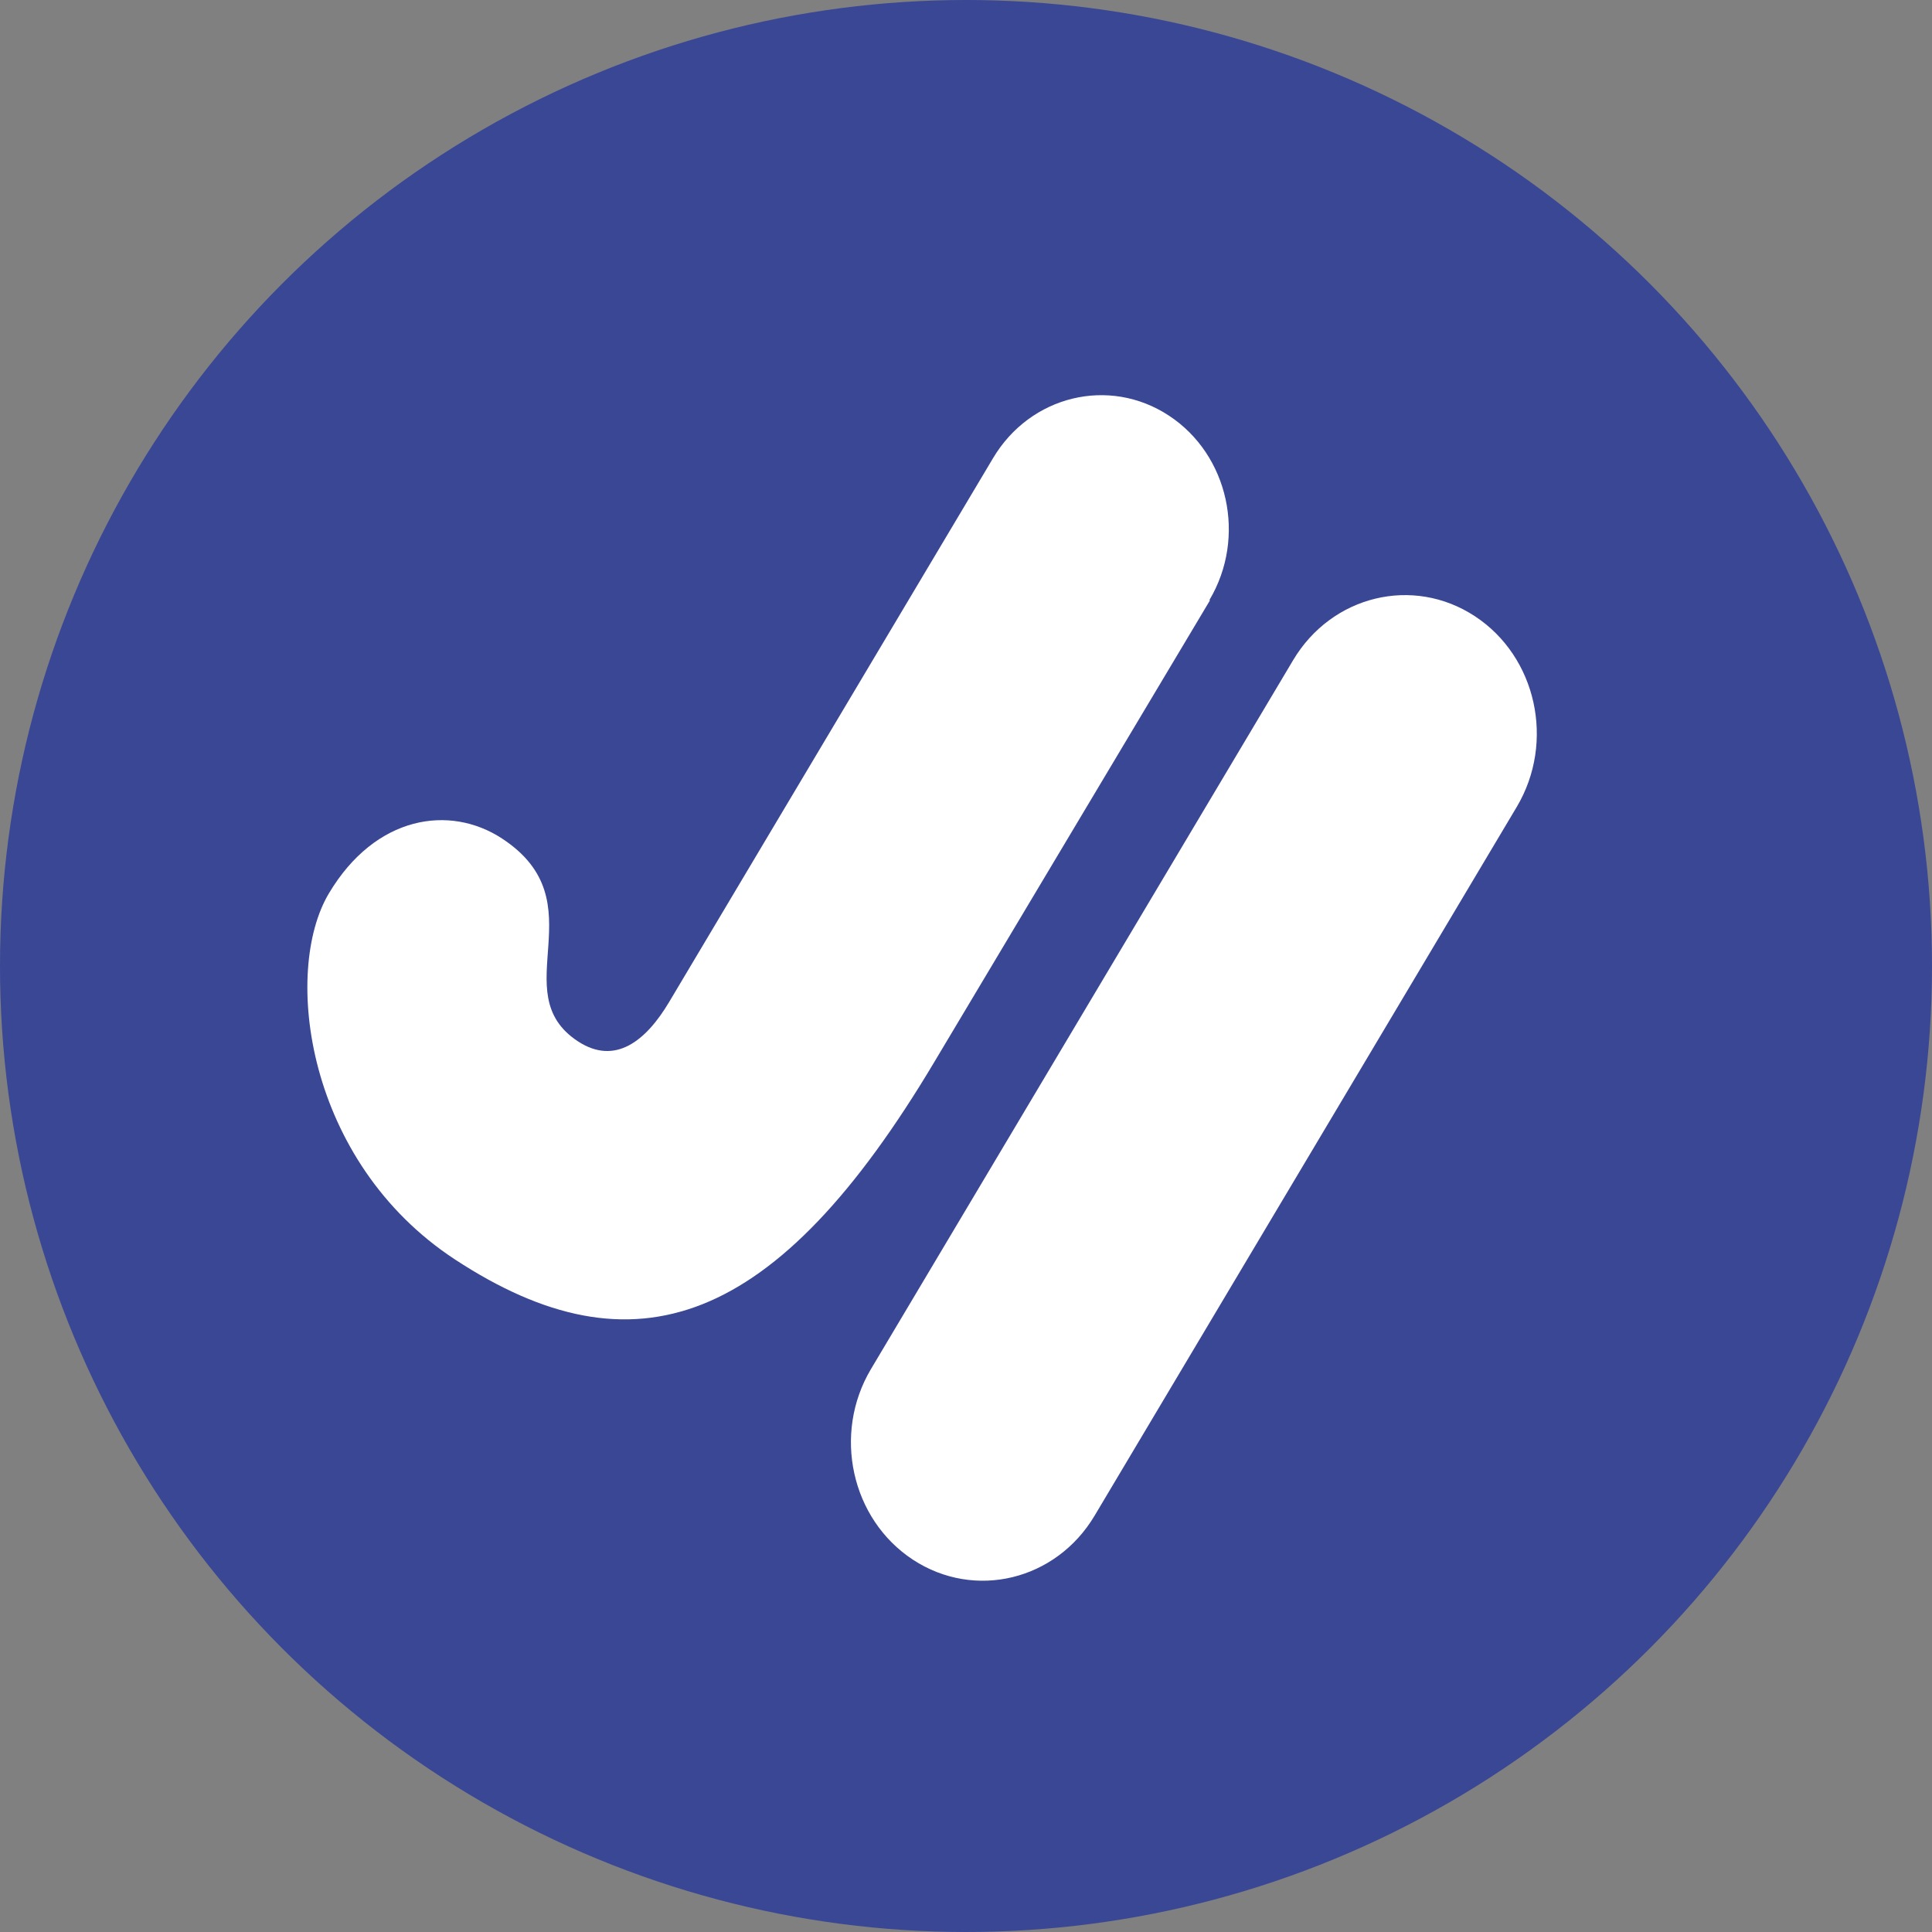<svg width="44" height="44" viewBox="0 0 44 44" fill="none" xmlns="http://www.w3.org/2000/svg">
<rect x="0" y="0" width="44" height="44" fill="#808080" stroke="none"/>
<g id="EuroHockey">
<circle id="Flag" cx="22" cy="22" r="22" fill="#394795"/>
<path id="Vector" d="M34.544 18.375L24.929 34.518C24.05 35.994 22.198 36.443 20.791 35.521C19.385 34.598 18.957 32.654 19.836 31.179L29.45 15.035C30.329 13.559 32.181 13.11 33.588 14.033C34.994 14.955 35.422 16.898 34.544 18.375ZM27.556 13.673L27.544 13.665C28.394 12.237 27.98 10.356 26.619 9.464C25.259 8.571 23.466 9.006 22.616 10.434L15.241 22.817C14.711 23.708 14.009 24.271 13.161 23.715C11.463 22.602 13.641 20.544 11.434 19.097C10.245 18.318 8.55 18.567 7.489 20.348C6.429 22.13 6.965 26.456 10.361 28.683C14.435 31.354 17.677 30.234 21.284 24.177L27.556 13.673Z" fill="white"/>
</g>
</svg>
